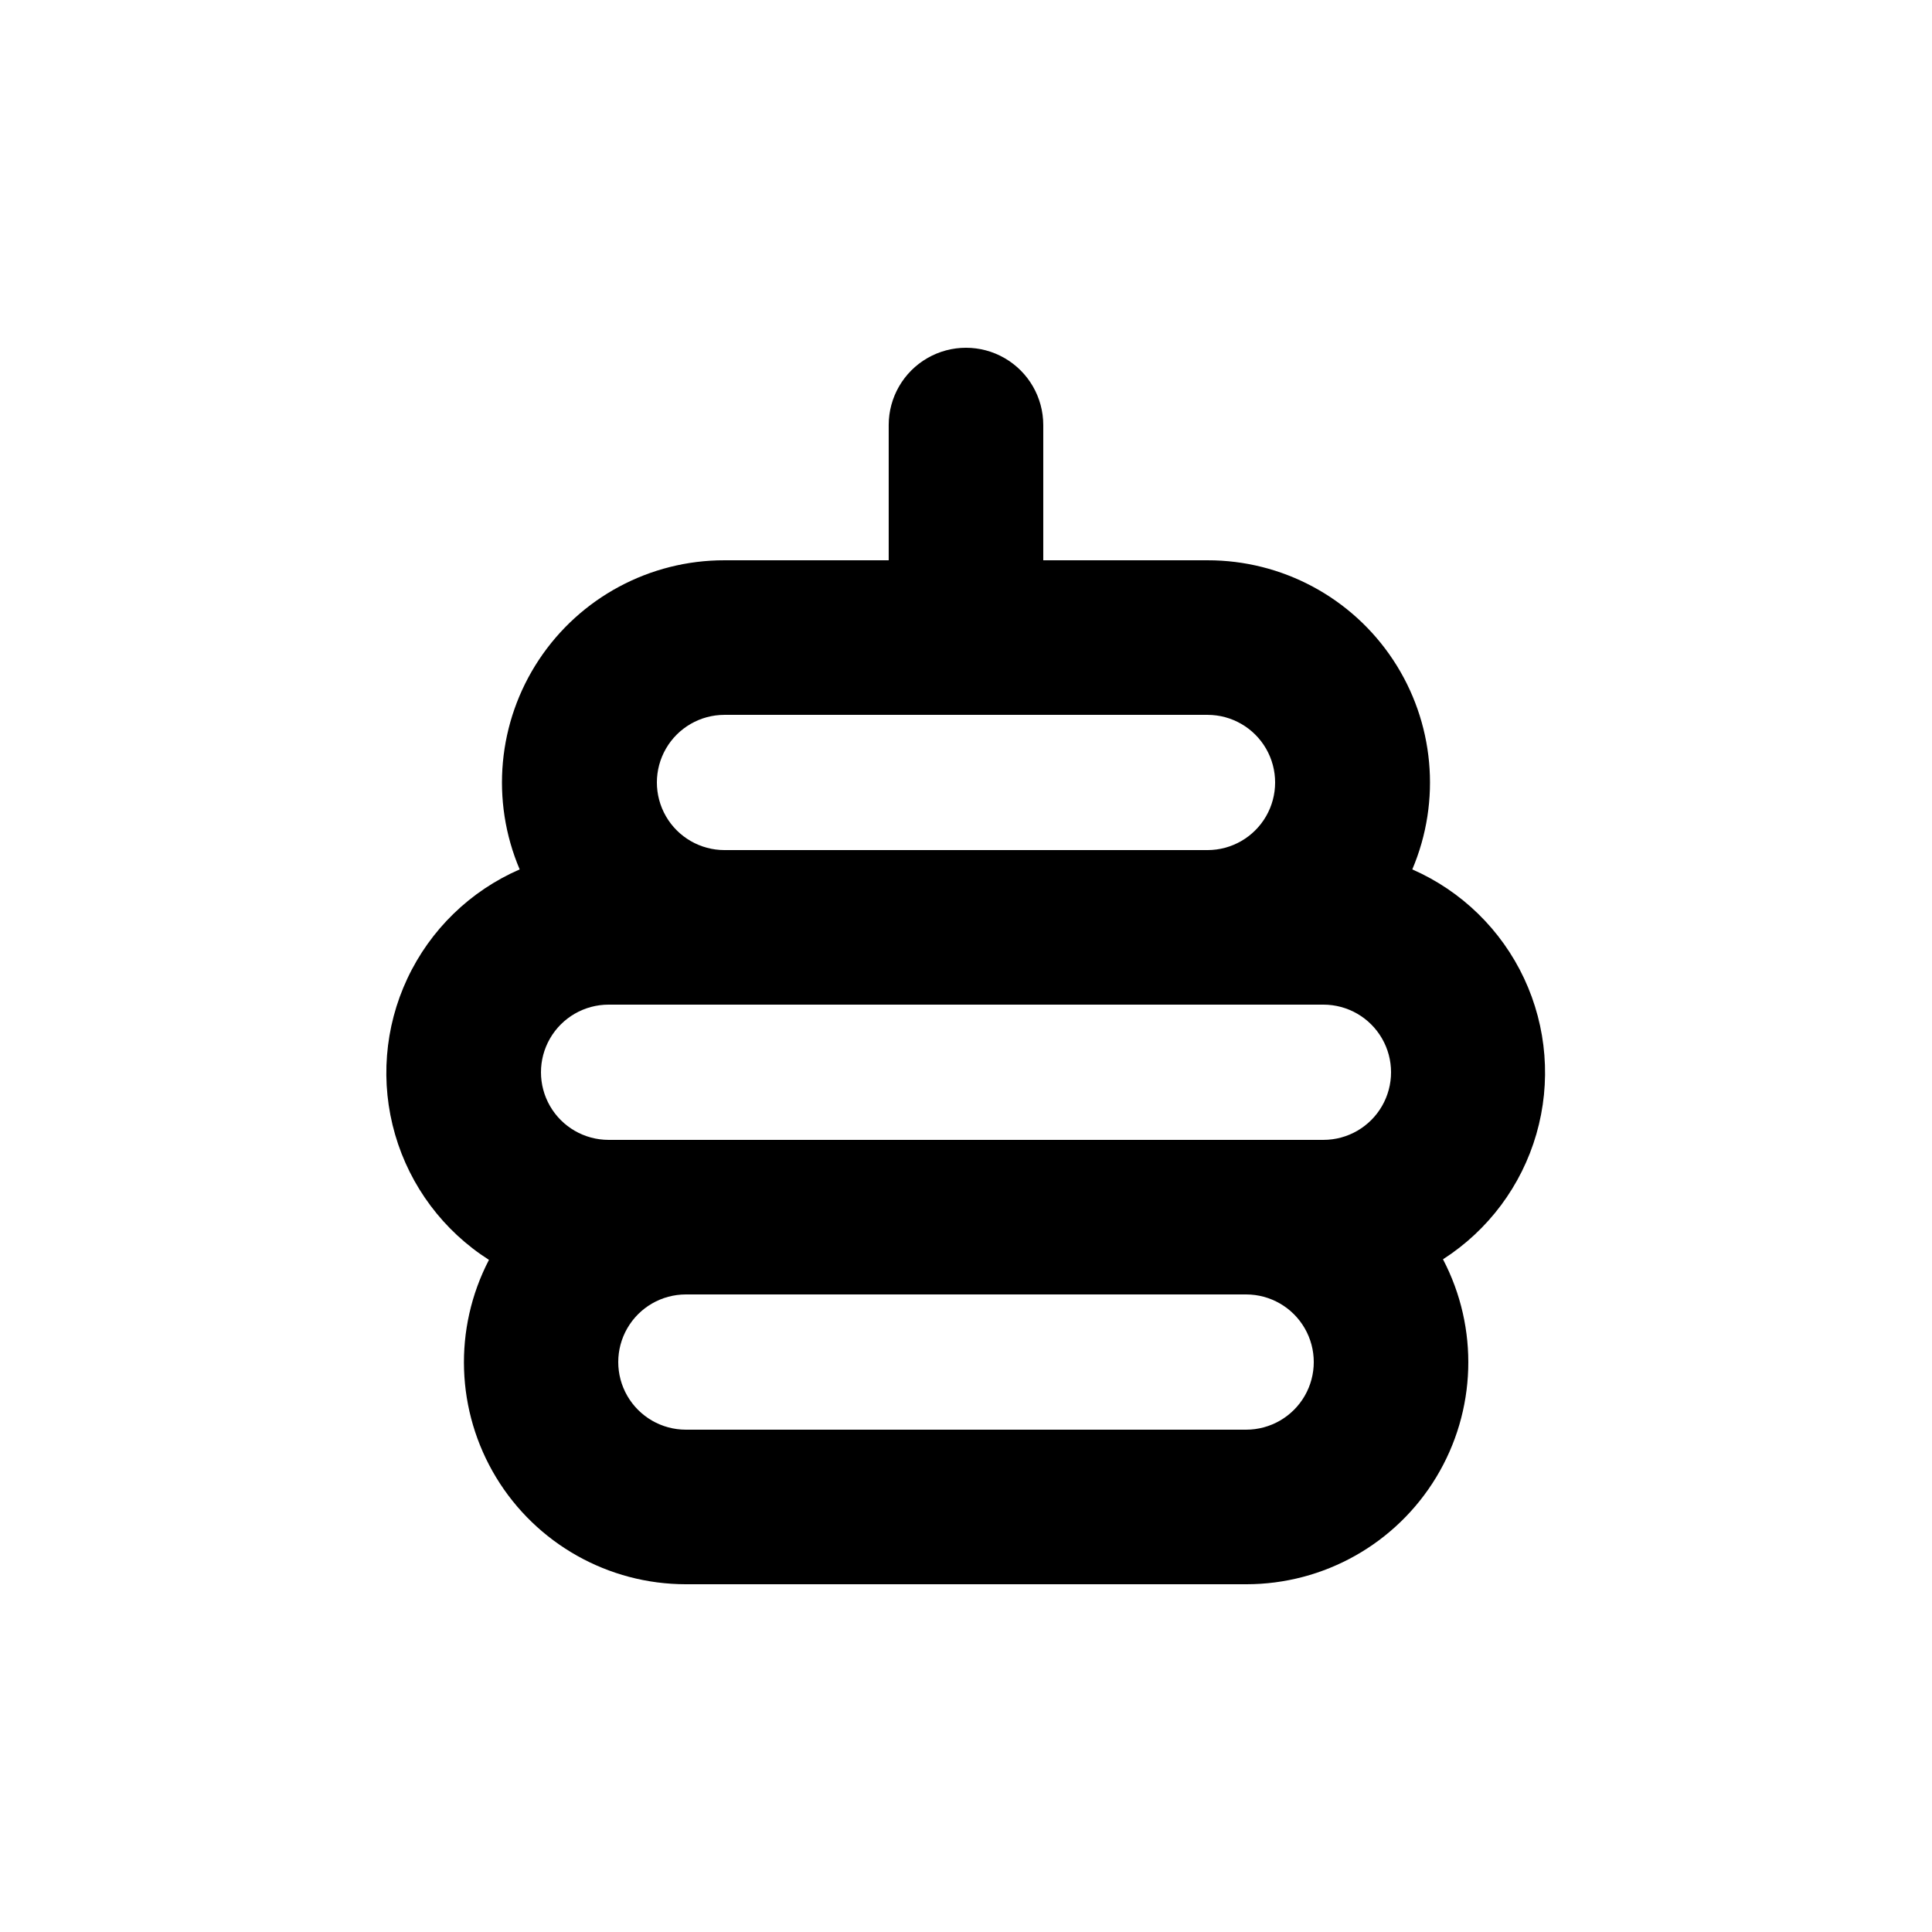 <?xml version="1.0" encoding="UTF-8"?>
<svg width="512pt" height="512pt" version="1.1" viewBox="0 0 512 512" xmlns="http://www.w3.org/2000/svg">
 <path d="m374.27 230.4c7.738-18.199 5.82-39.07-5.102-55.559-10.922-16.488-29.395-26.391-49.172-26.359h-43.52v-35.84c0-7.316-3.902-14.078-10.242-17.738-6.336-3.656-14.141-3.656-20.477 0-6.34 3.66-10.242 10.422-10.242 17.738v35.84h-43.52c-19.777-0.031-38.25 9.871-49.172 26.359-10.922 16.488-12.84 37.359-5.102 55.559-13.102 5.699-23.684 15.977-29.758 28.91-6.078 12.934-7.234 27.637-3.254 41.359 3.977 13.727 12.82 25.531 24.871 33.207-9.477 18.234-8.754 40.09 1.906 57.66 10.66 17.566 29.719 28.297 50.27 28.305h148.48-0.004c20.598 0.02 39.703-10.73 50.375-28.348 10.672-17.613 11.352-39.527 1.801-57.77 11.996-7.691 20.793-19.48 24.746-33.176 3.953-13.691 2.797-28.355-3.25-41.258-6.051-12.906-16.582-23.172-29.637-28.891zm-182.27-40.957h128c6.402 0 12.316 3.414 15.52 8.957 3.199 5.547 3.199 12.379 0 17.922-3.203 5.543-9.117 8.961-15.52 8.961h-128c-6.402 0-12.316-3.418-15.52-8.961-3.199-5.543-3.199-12.375 0-17.922 3.203-5.543 9.117-8.957 15.52-8.957zm138.24 189.44h-148.48l0.004-0.004c-6.402 0-12.32-3.414-15.52-8.957-3.203-5.547-3.203-12.379 0-17.922 3.199-5.543 9.117-8.961 15.52-8.961h148.48-0.004c6.402 0 12.32 3.418 15.52 8.961 3.203 5.543 3.203 12.375 0 17.922-3.199 5.543-9.117 8.957-15.52 8.957zm20.48-76.801h-189.44l0.004-0.004c-6.402 0-12.32-3.414-15.52-8.957-3.203-5.547-3.203-12.375 0-17.922 3.199-5.543 9.117-8.961 15.52-8.961h189.44-0.004c6.402 0 12.32 3.418 15.52 8.961 3.203 5.547 3.203 12.375 0 17.922-3.199 5.543-9.117 8.957-15.52 8.957z"/>
</svg>
